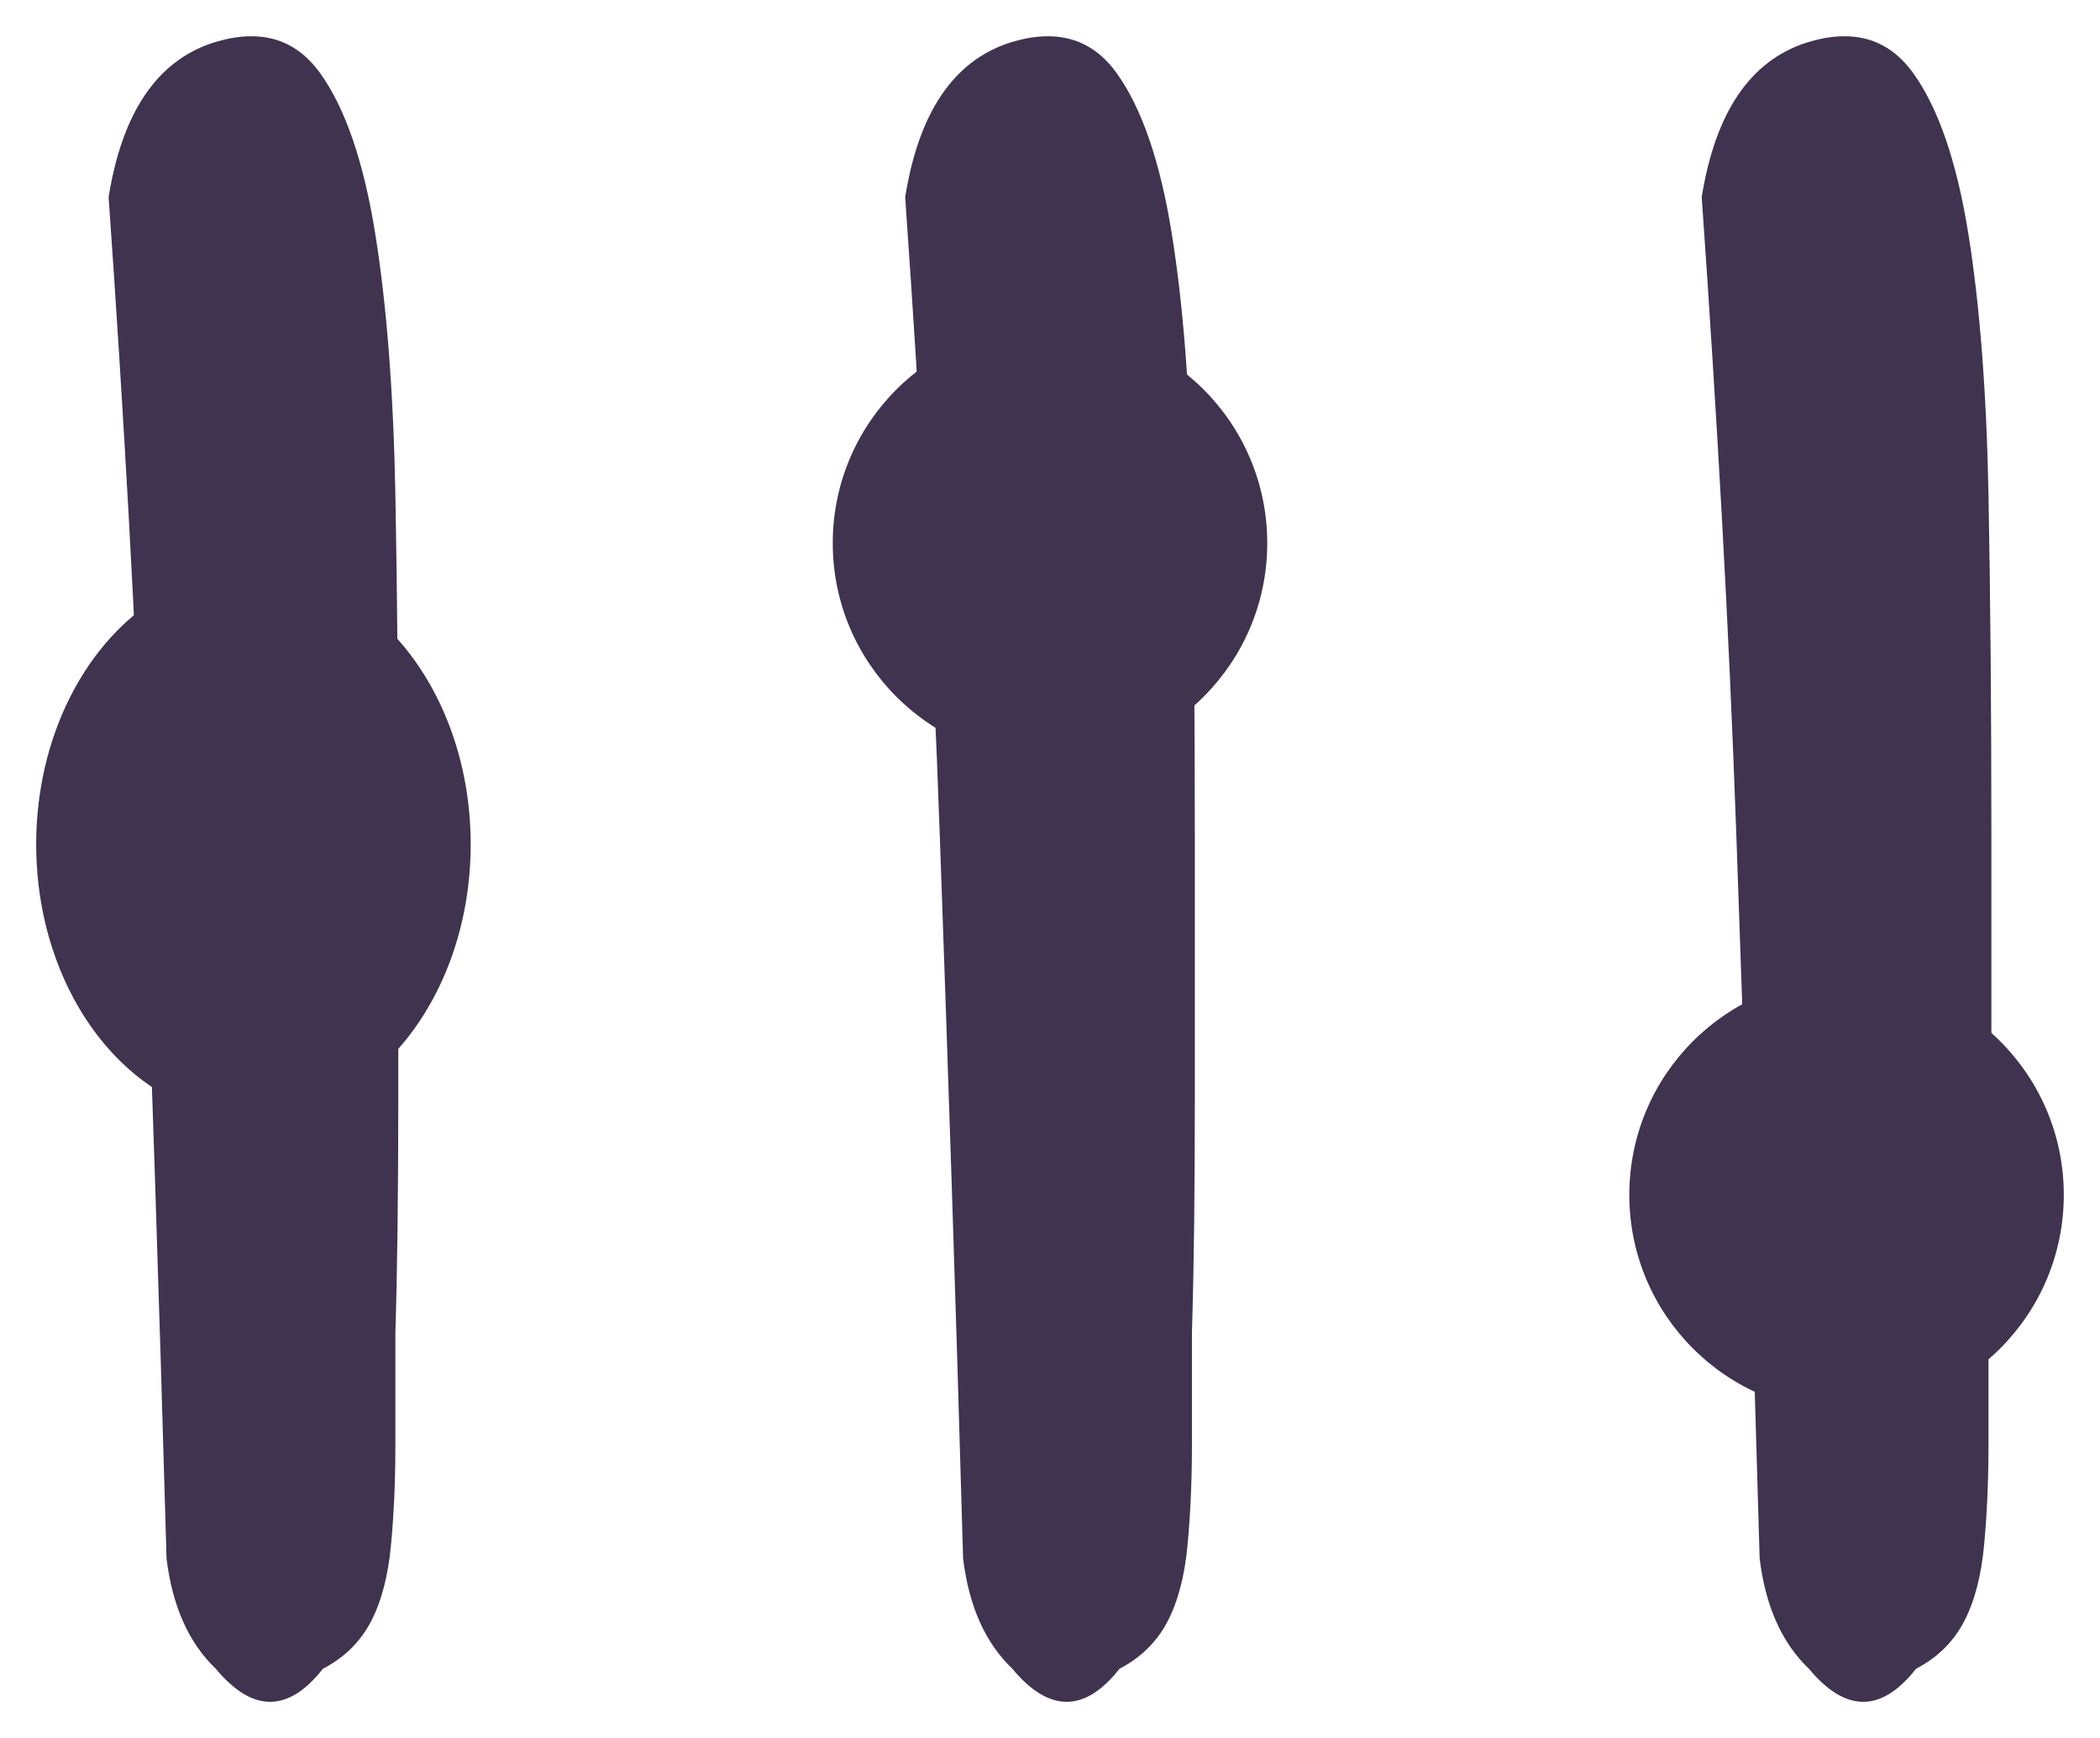 <?xml version="1.0" encoding="UTF-8"?>
<svg width="29px" height="24px" viewBox="0 0 29 24" version="1.1" xmlns="http://www.w3.org/2000/svg" xmlns:xlink="http://www.w3.org/1999/xlink">
    <title>Group</title>
    <g id="Design" stroke="none" stroke-width="1" fill="none" fill-rule="evenodd">
        <g id="Blog" transform="translate(-198, -502)" fill="#3F3350">
            <g id="Header" transform="translate(198.5, 220)">
                <g id="Group-2" transform="translate(0, 280)">
                    <g id="Group" transform="translate(14, 13.792) rotate(-90) translate(-14, -13.792) translate(2.5, -0.208)">
                        <ellipse id="Oval" cx="11.632" cy="3" rx="3.789" ry="3"></ellipse>
                        <circle id="Oval-Copy" cx="15.792" cy="14" r="3"></circle>
                        <circle id="Oval-Copy-2" cx="6.792" cy="25" r="3"></circle>
                        <path d="M11.741,5 C13.467,5 15.039,4.987 16.46,4.96 C17.881,4.933 19.086,4.84 20.076,4.68 C21.065,4.52 21.801,4.267 22.283,3.92 C22.765,3.573 22.904,3.08 22.701,2.44 C22.448,1.667 21.737,1.187 20.57,1 C19.048,1.107 17.564,1.2 16.118,1.28 C14.672,1.36 13.2,1.427 11.703,1.48 C10.206,1.533 8.646,1.587 7.022,1.64 C5.399,1.693 3.648,1.747 1.771,1.8 C1.111,1.88 0.604,2.107 0.248,2.48 C-0.361,2.987 -0.361,3.48 0.248,3.96 C0.401,4.253 0.616,4.473 0.895,4.62 C1.174,4.767 1.53,4.86 1.961,4.9 C2.392,4.94 2.849,4.96 3.331,4.96 L3.331,4.96 L4.891,4.96 C5.754,4.987 6.819,5 8.088,5 L8.088,5 L11.741,5 Z" id="=-copy" fill-rule="nonzero"></path>
                        <path d="M11.741,16 C13.467,16 15.039,15.987 16.46,15.96 C17.881,15.933 19.086,15.84 20.076,15.68 C21.065,15.52 21.801,15.267 22.283,14.92 C22.765,14.573 22.904,14.08 22.701,13.44 C22.448,12.667 21.737,12.187 20.57,12 C19.048,12.107 17.564,12.2 16.118,12.28 C14.672,12.36 13.2,12.427 11.703,12.48 C10.206,12.533 8.646,12.587 7.022,12.64 C5.399,12.693 3.648,12.747 1.771,12.8 C1.111,12.88 0.604,13.107 0.248,13.48 C-0.361,13.987 -0.361,14.48 0.248,14.96 C0.401,15.253 0.616,15.473 0.895,15.62 C1.174,15.767 1.53,15.86 1.961,15.9 C2.392,15.94 2.849,15.96 3.331,15.96 L3.331,15.96 L4.891,15.96 C5.754,15.987 6.819,16 8.088,16 L8.088,16 L11.741,16 Z" id="=-copy-2" fill-rule="nonzero"></path>
                        <path d="M11.741,27 C13.467,27 15.039,26.987 16.46,26.96 C17.881,26.933 19.086,26.84 20.076,26.68 C21.065,26.52 21.801,26.267 22.283,25.92 C22.765,25.573 22.904,25.08 22.701,24.44 C22.448,23.667 21.737,23.187 20.57,23 C19.048,23.107 17.564,23.2 16.118,23.28 C14.672,23.36 13.2,23.427 11.703,23.48 C10.206,23.533 8.646,23.587 7.022,23.64 C5.399,23.693 3.648,23.747 1.771,23.8 C1.111,23.88 0.604,24.107 0.248,24.48 C-0.361,24.987 -0.361,25.48 0.248,25.96 C0.401,26.253 0.616,26.473 0.895,26.62 C1.174,26.767 1.53,26.86 1.961,26.9 C2.392,26.94 2.849,26.96 3.331,26.96 L3.331,26.96 L4.891,26.96 C5.754,26.987 6.819,27 8.088,27 L8.088,27 L11.741,27 Z" id="=-copy-3" fill-rule="nonzero"></path>
                    </g>
                </g>
            </g>
        </g>
    </g>
</svg>